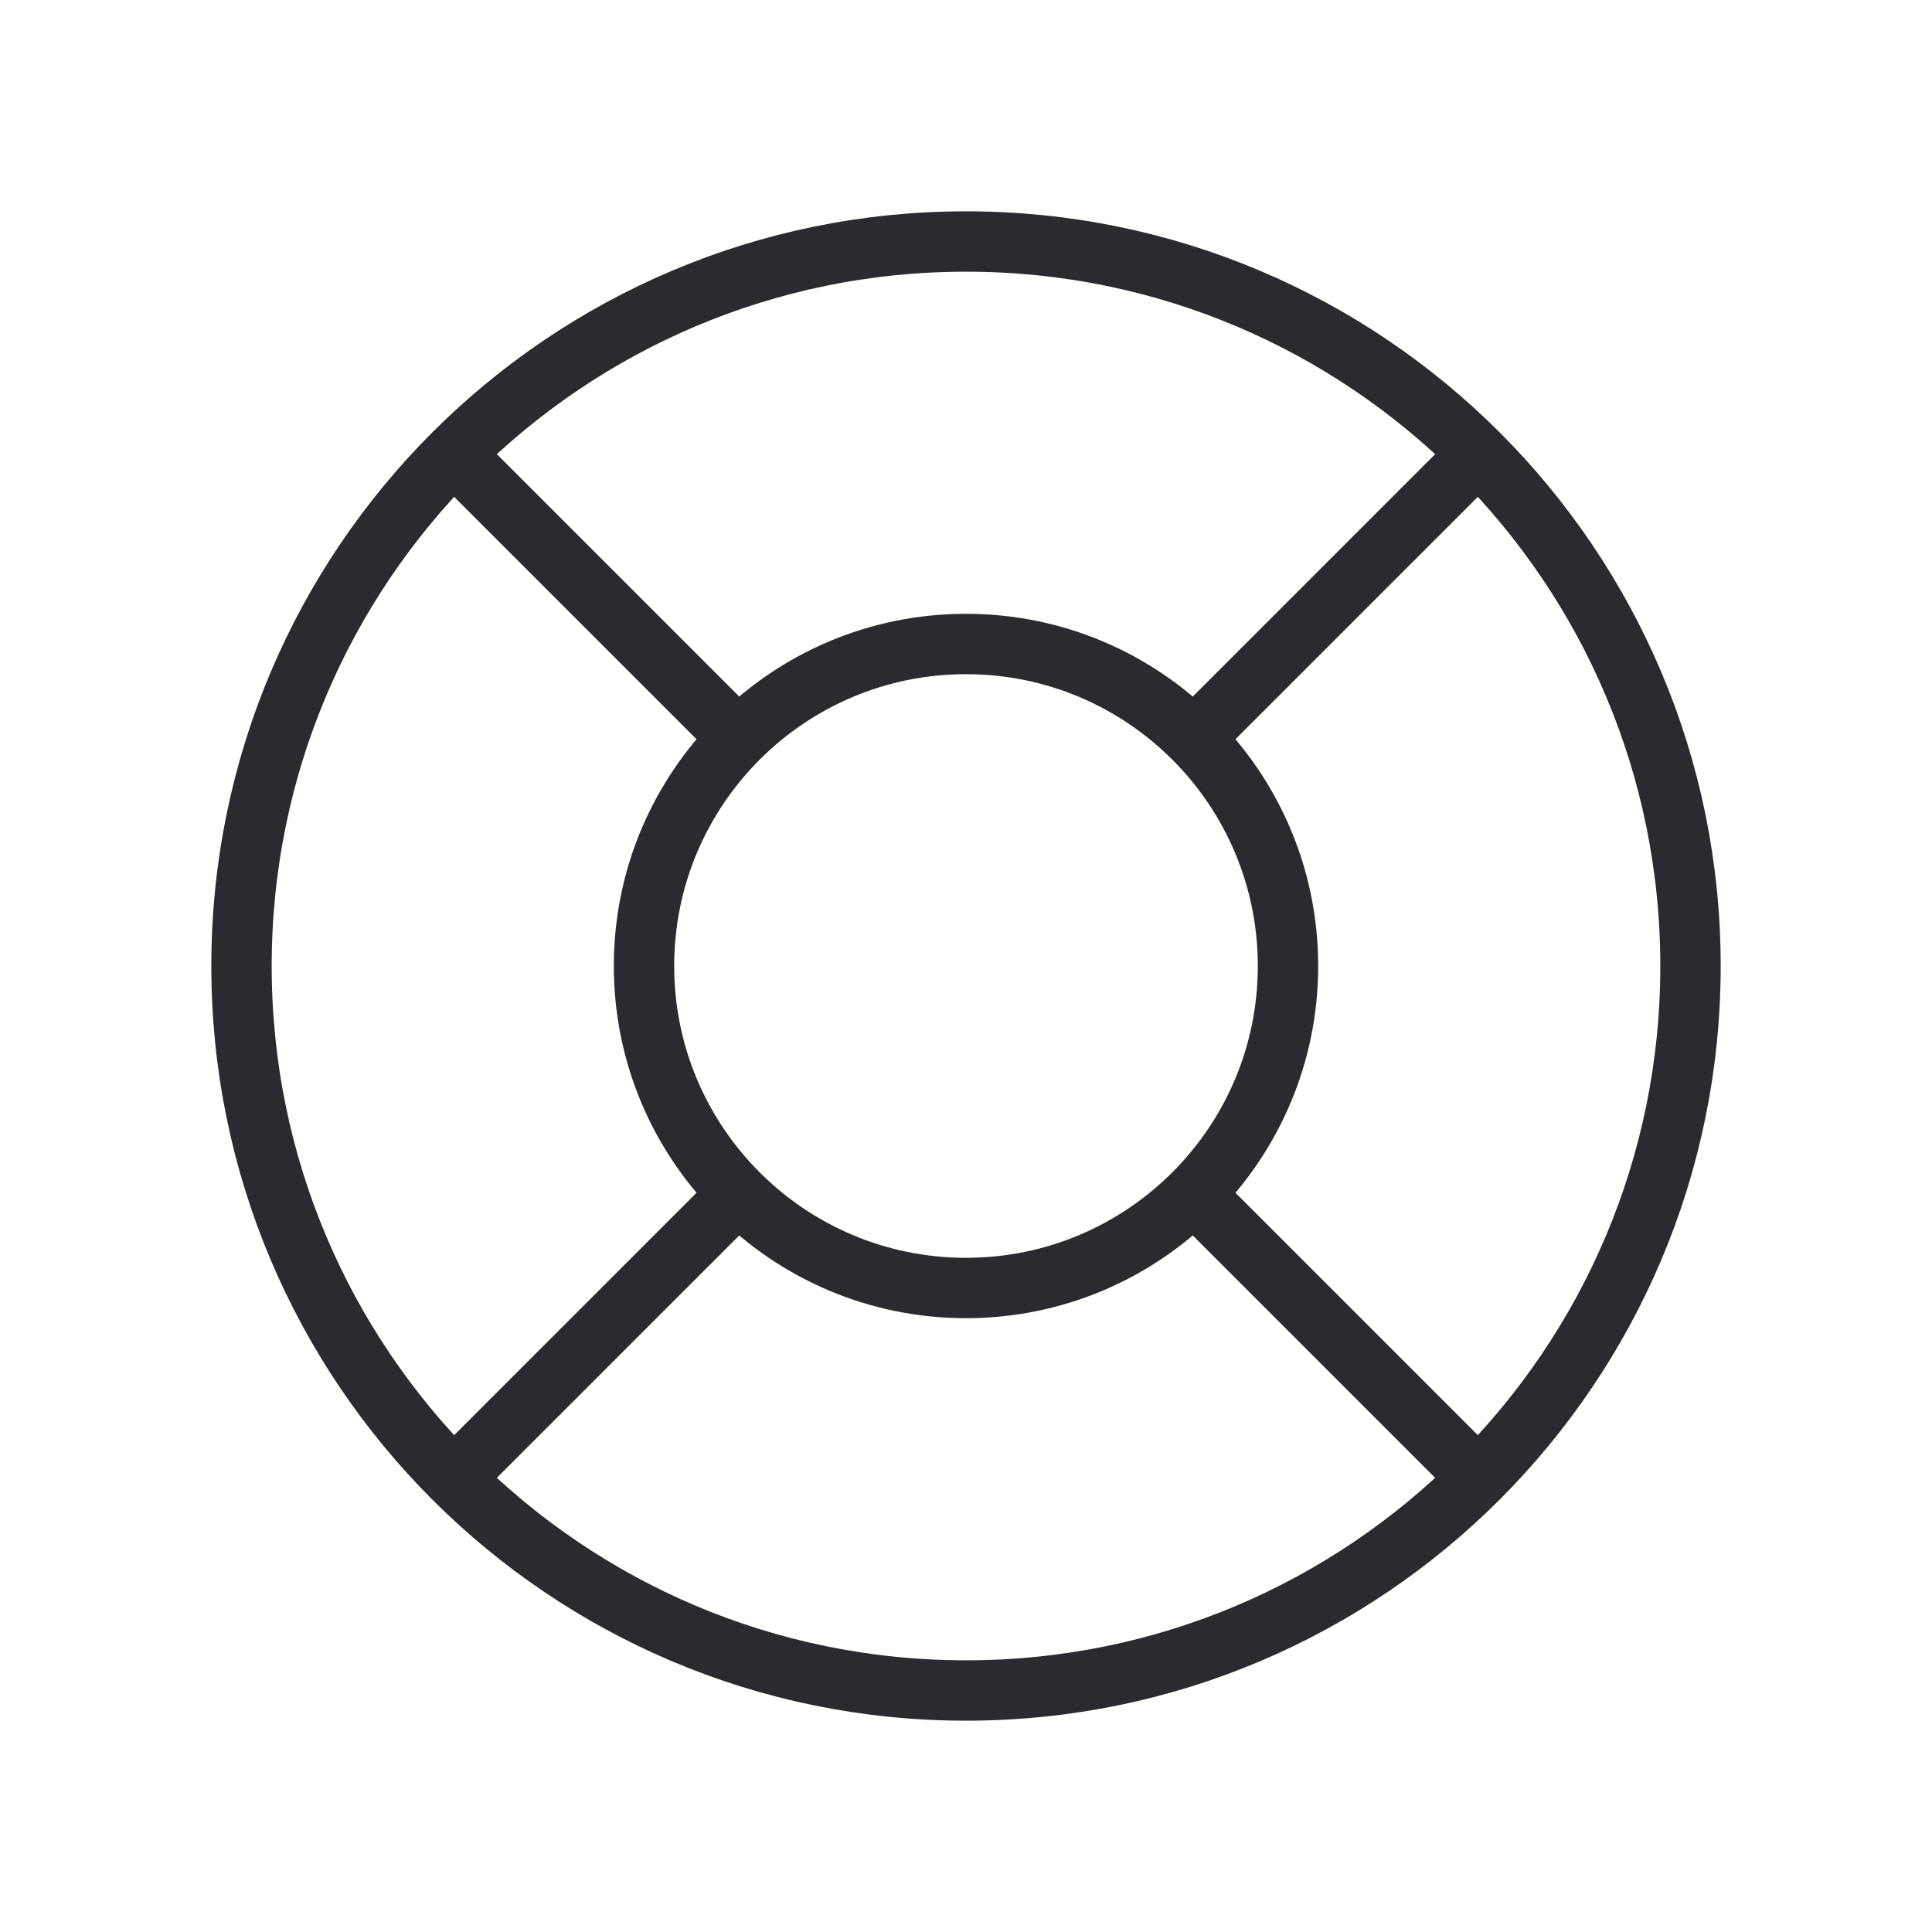<?xml version="1.0" encoding="utf-8"?>
<svg width="48" height="48" viewBox="0 0 48 48" fill="none" xmlns="http://www.w3.org/2000/svg">
<path d="M24 32C28.418 32 32 28.418 32 24C32 19.582 28.418 16 24 16C19.582 16 16 19.582 16 24C16 28.418 19.582 32 24 32Z" stroke="#292B2E" stroke-width="1.5" stroke-linecap="round" stroke-linejoin="round"/>
<path d="M24 42C33.941 42 42 33.941 42 24C42 14.059 33.941 6 24 6C14.059 6 6 14.059 6 24C6 33.941 14.059 42 24 42Z" stroke="#292B2E" stroke-width="1.5" stroke-linecap="round" stroke-linejoin="round"/>
<path d="M30 30L36.7 36.7" stroke="#292B2E" stroke-width="1.5" stroke-linecap="round" stroke-linejoin="round"/>
<path d="M18 30L11.3 36.7" stroke="#292B2E" stroke-width="1.5" stroke-linecap="round" stroke-linejoin="round"/>
<path d="M11.3 11.3L18 18" stroke="#292B2E" stroke-width="1.5" stroke-linecap="round" stroke-linejoin="round"/>
<path d="M36.7 11.3L30 18" stroke="#292B2E" stroke-width="1.5" stroke-linecap="round" stroke-linejoin="round"/>
</svg>
